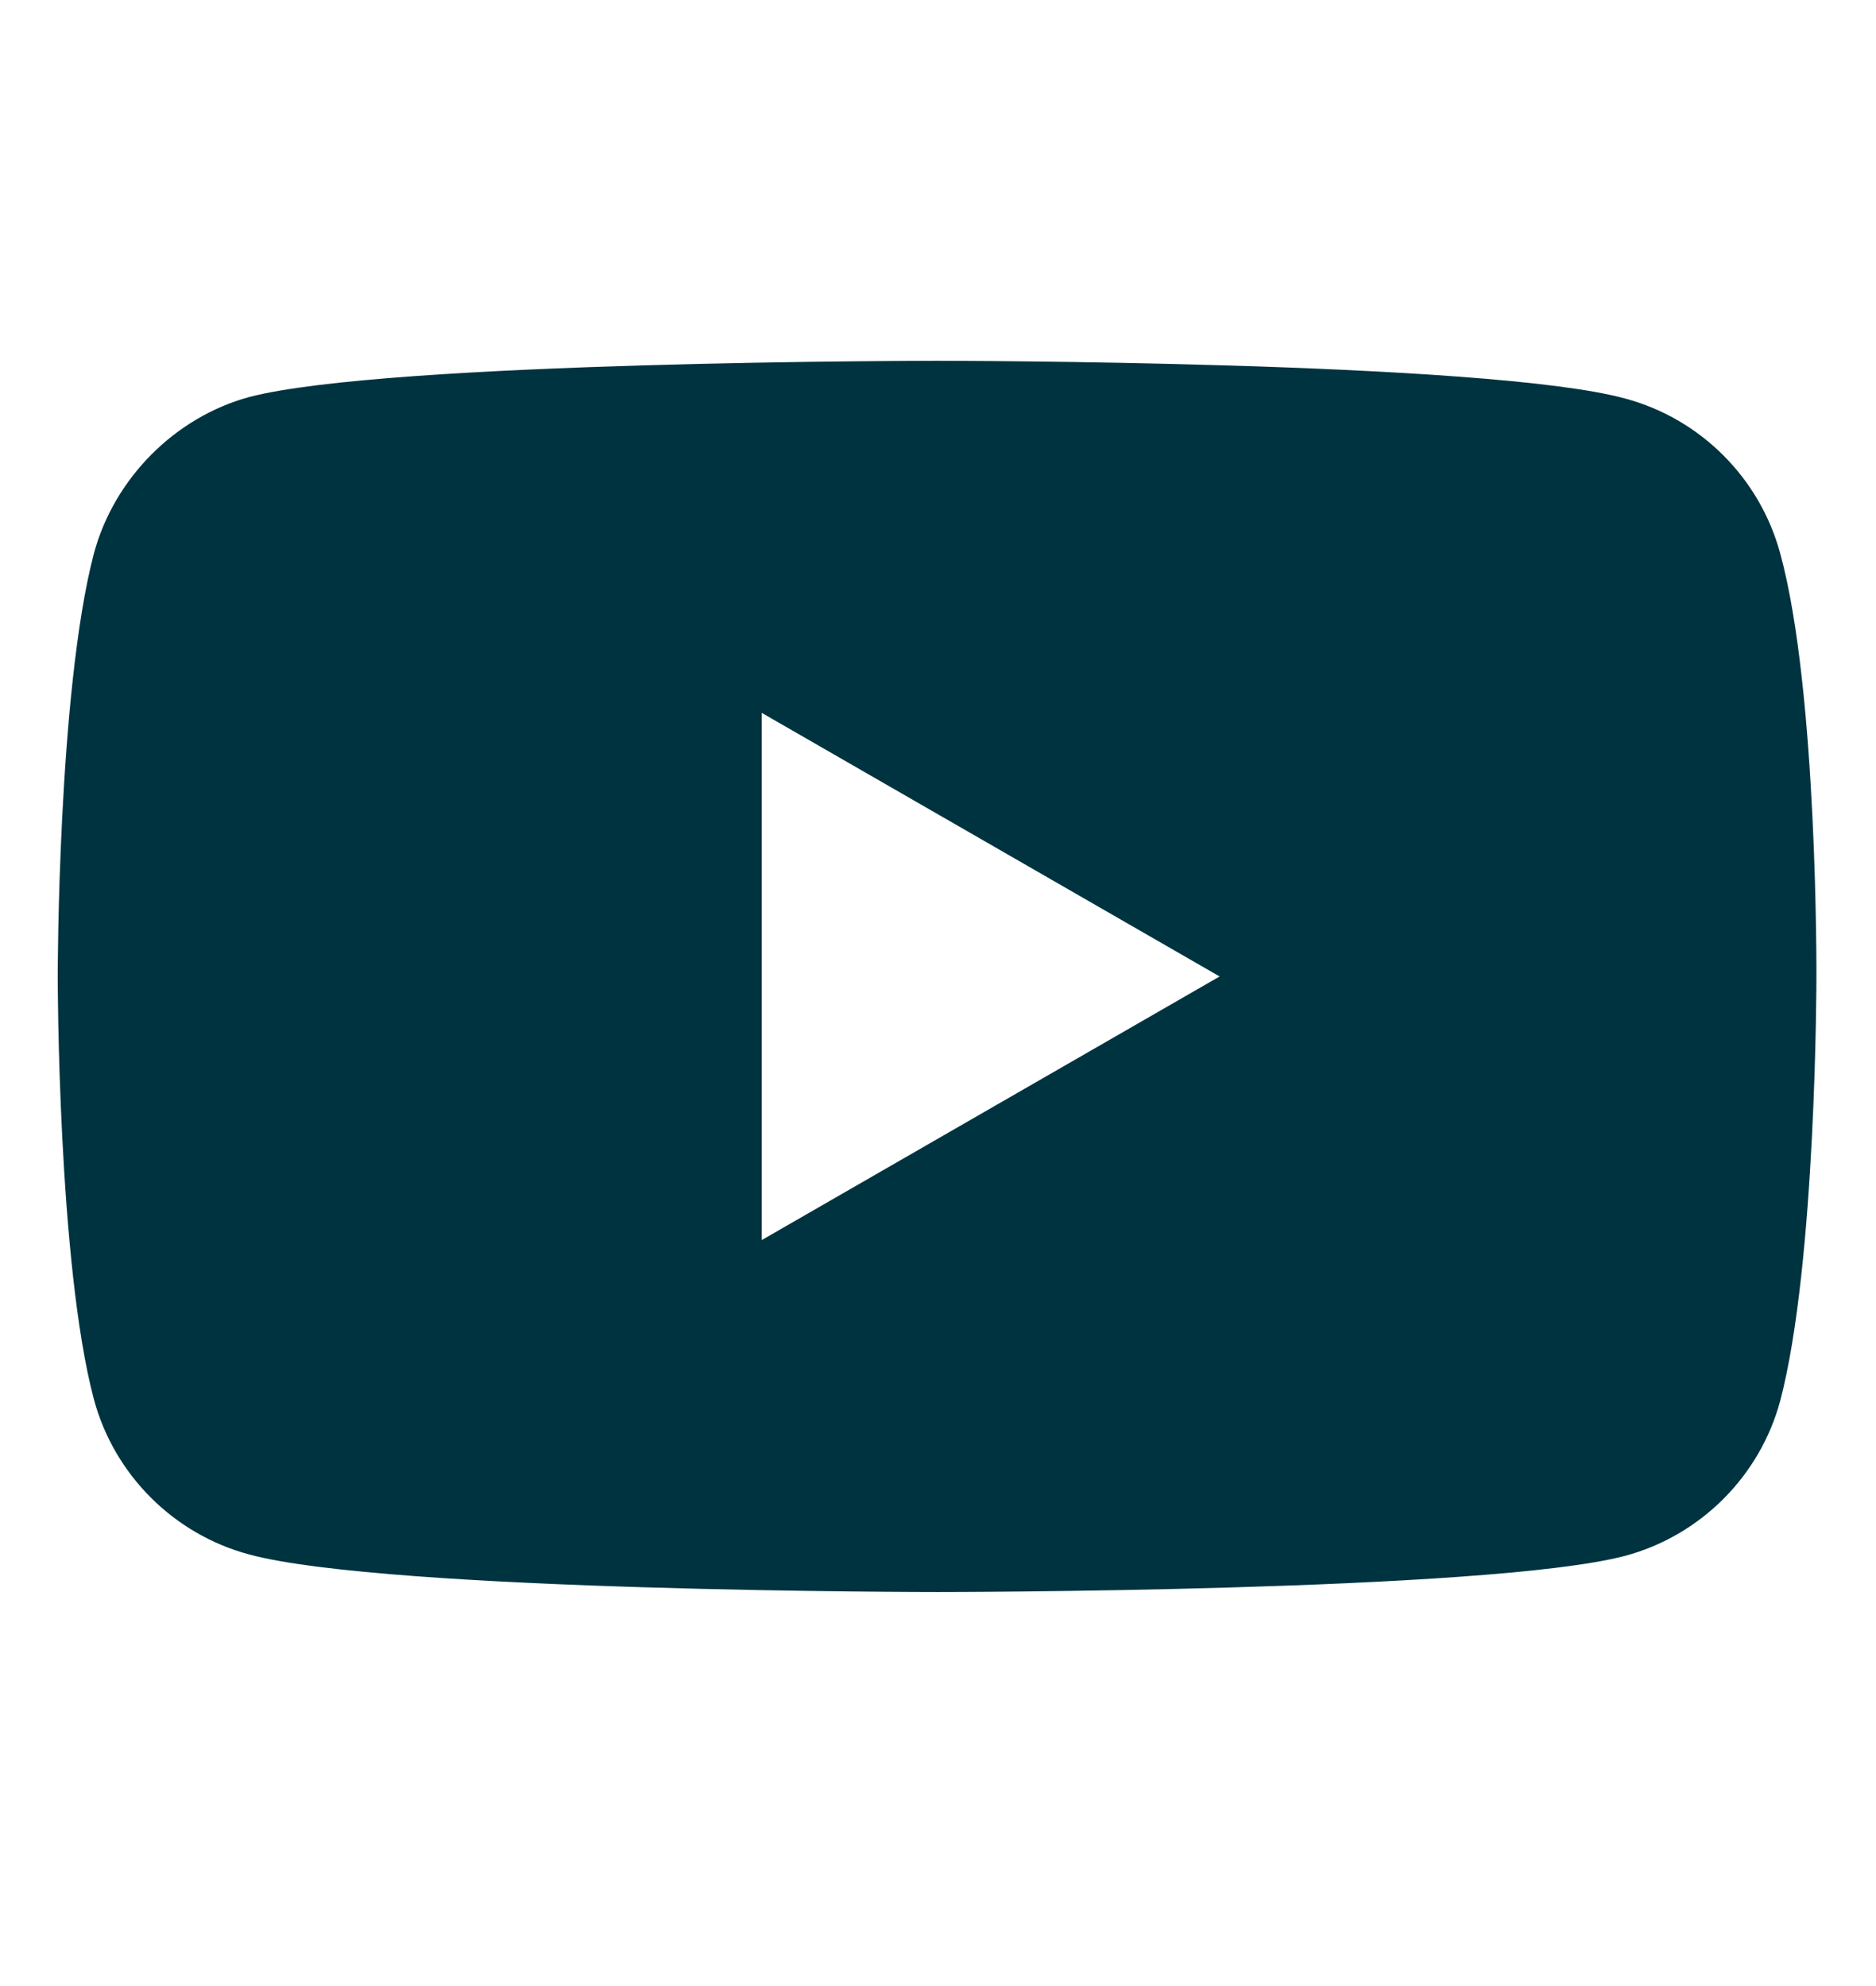 <svg width="17" height="18" viewBox="0 0 17 18" fill="none" xmlns="http://www.w3.org/2000/svg">
<g id="Youtube">
<path id="Vector" d="M16.132 5.016C15.948 4.334 15.41 3.795 14.727 3.612C13.48 3.27 8.492 3.27 8.492 3.27C8.492 3.27 3.503 3.27 2.256 3.599C1.586 3.782 1.035 4.334 0.851 5.016C0.523 6.264 0.523 8.85 0.523 8.85C0.523 8.85 0.523 11.449 0.851 12.683C1.035 13.366 1.573 13.904 2.256 14.088C3.516 14.429 8.492 14.429 8.492 14.429C8.492 14.429 13.48 14.429 14.727 14.101C15.41 13.917 15.948 13.379 16.132 12.696C16.46 11.449 16.46 8.863 16.46 8.863C16.46 8.863 16.474 6.264 16.132 5.016ZM6.903 11.239V6.461L11.052 8.85L6.903 11.239Z" fill="#003340"/>
</g>
</svg>
